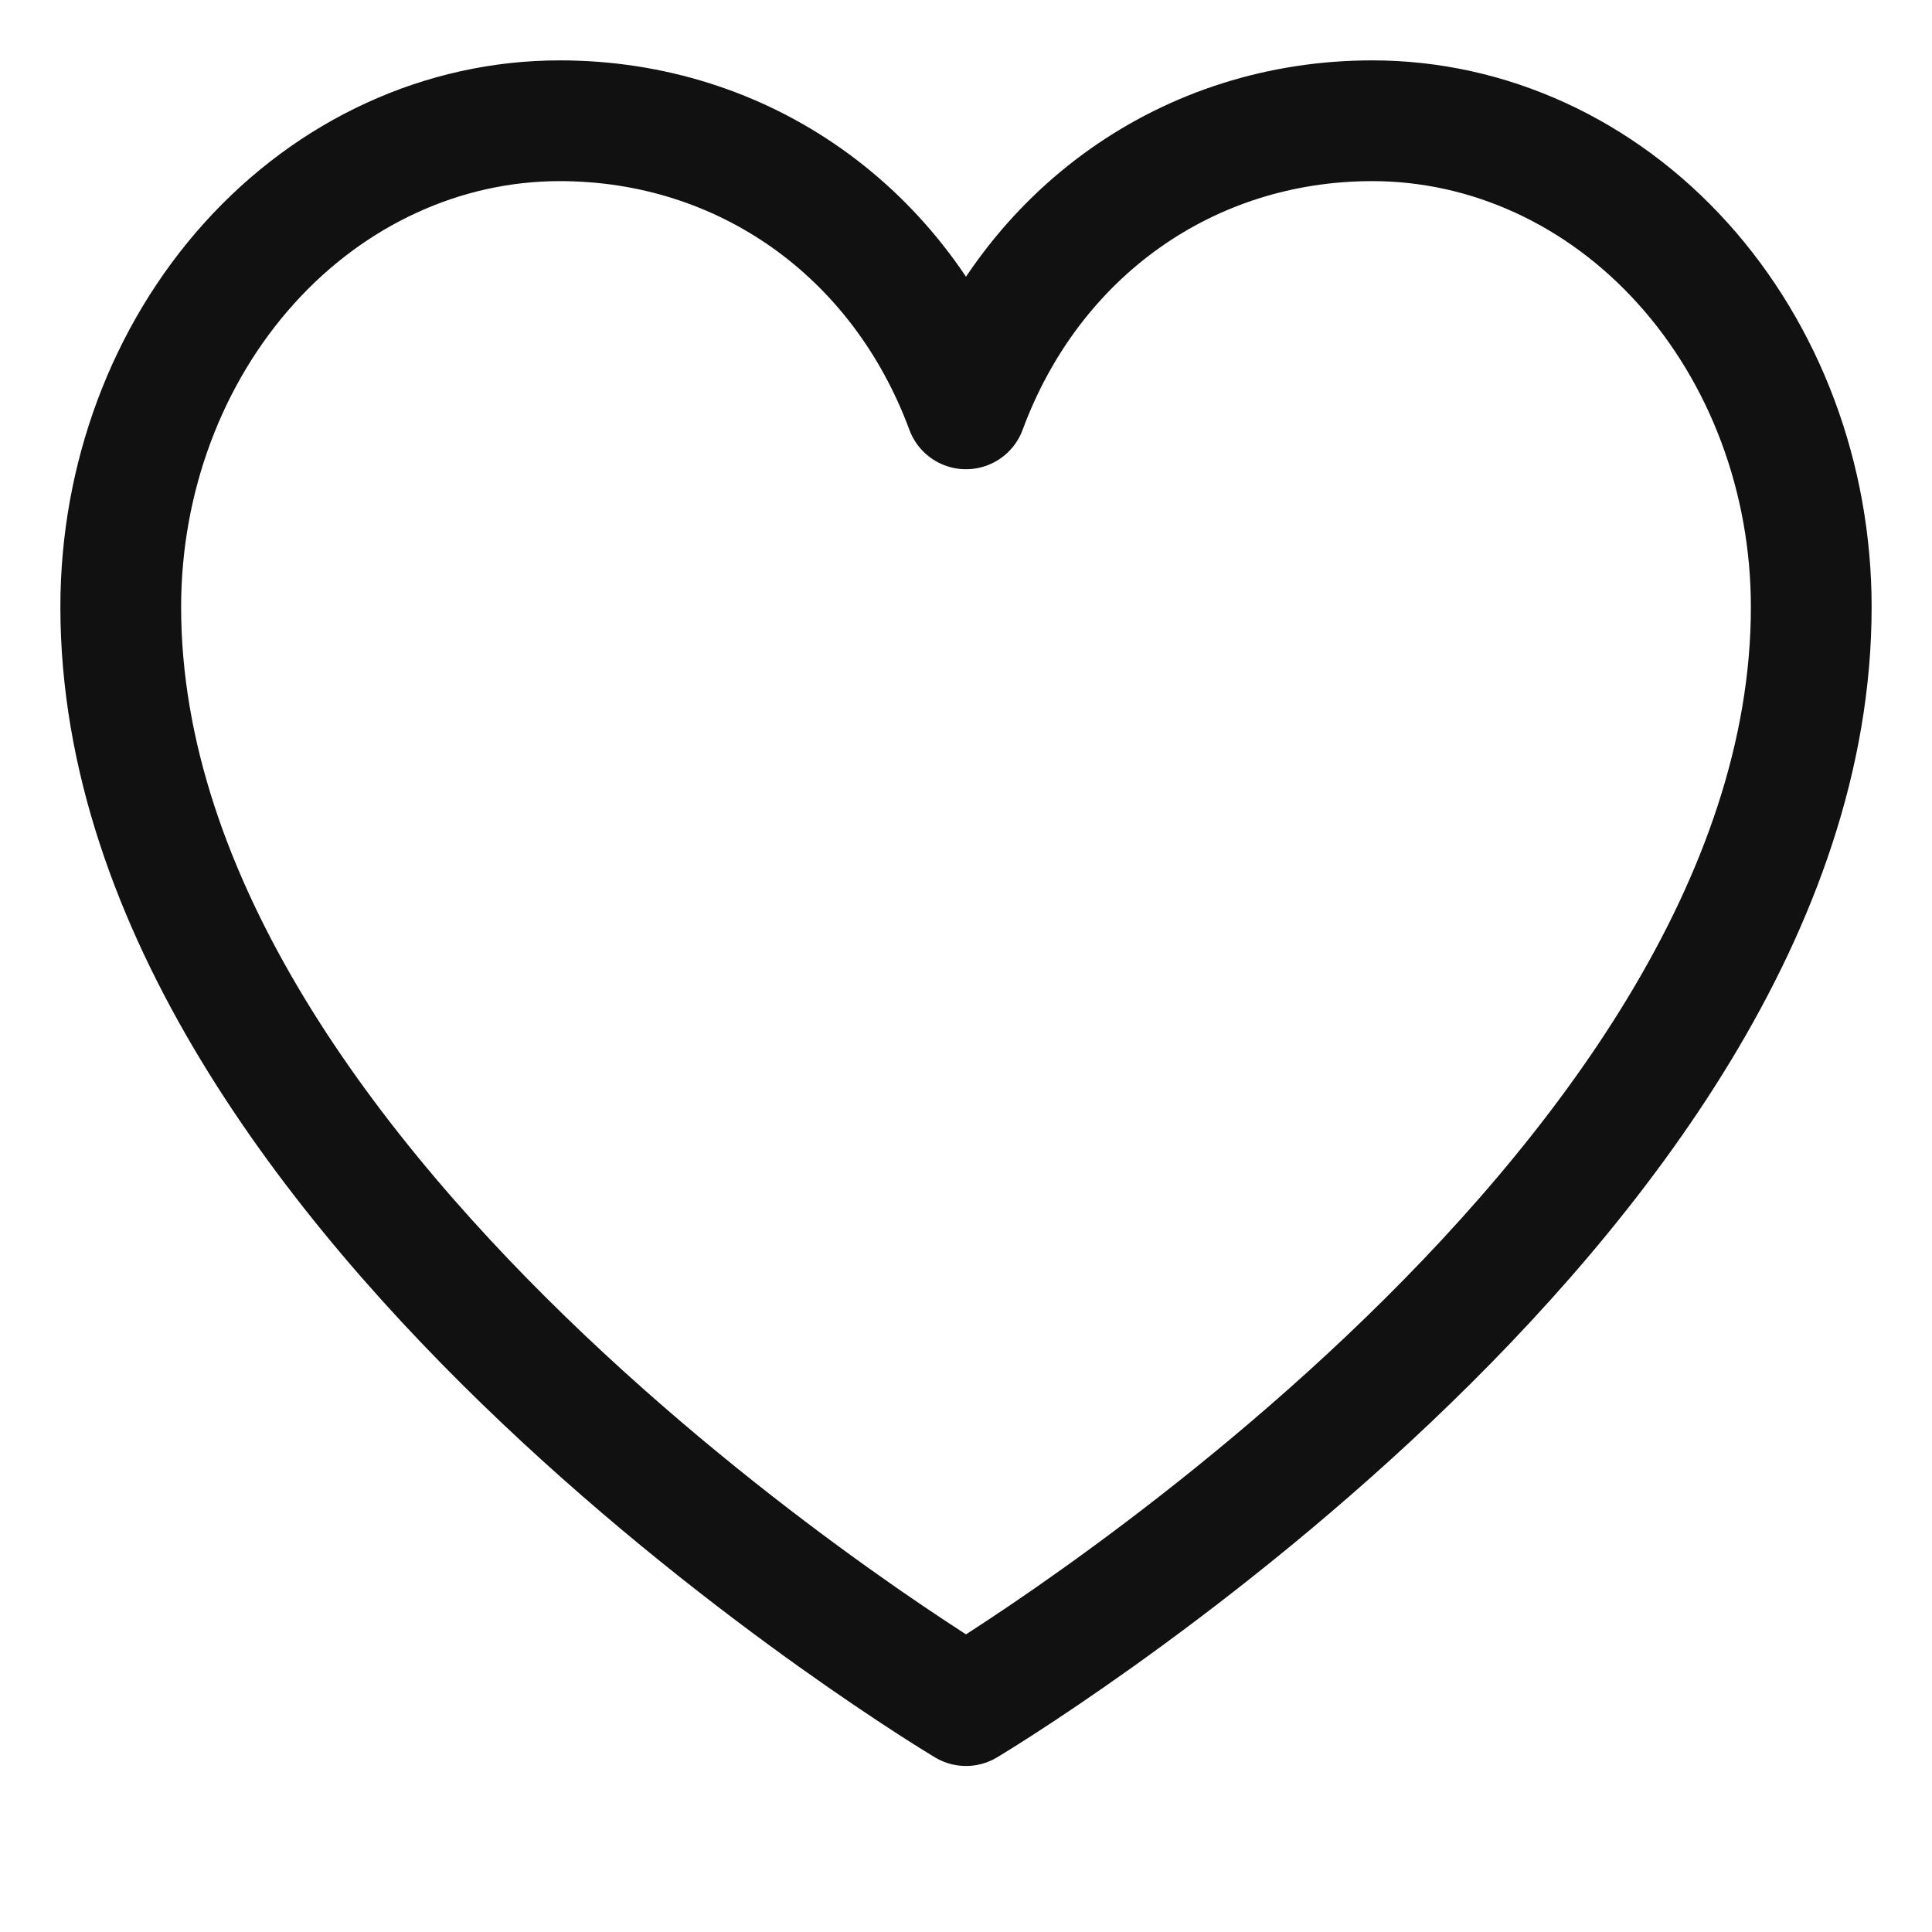<svg width="16" height="16" viewBox="0 0 16 16" fill="none" xmlns="http://www.w3.org/2000/svg">
<g clip-path="url(#clip0_467_4671)">
<path d="M8 14.125C8 14.125 1 9.949 1 5.027C1 3.959 1.383 2.935 2.065 2.179C2.746 1.424 3.671 1 4.635 1C6.155 1 7.457 1.918 8 3.386C8.543 1.918 9.845 1 11.365 1C12.329 1 13.254 1.424 13.935 2.179C14.617 2.935 15 3.959 15 5.027C15 9.949 8 14.125 8 14.125Z" stroke="#111111" stroke-linecap="round" stroke-linejoin="round"/>
</g>
<defs>
<clipPath id="clip0_467_4671">
<rect width="16" height="16" fill="white"/>
</clipPath>
</defs>
</svg>
